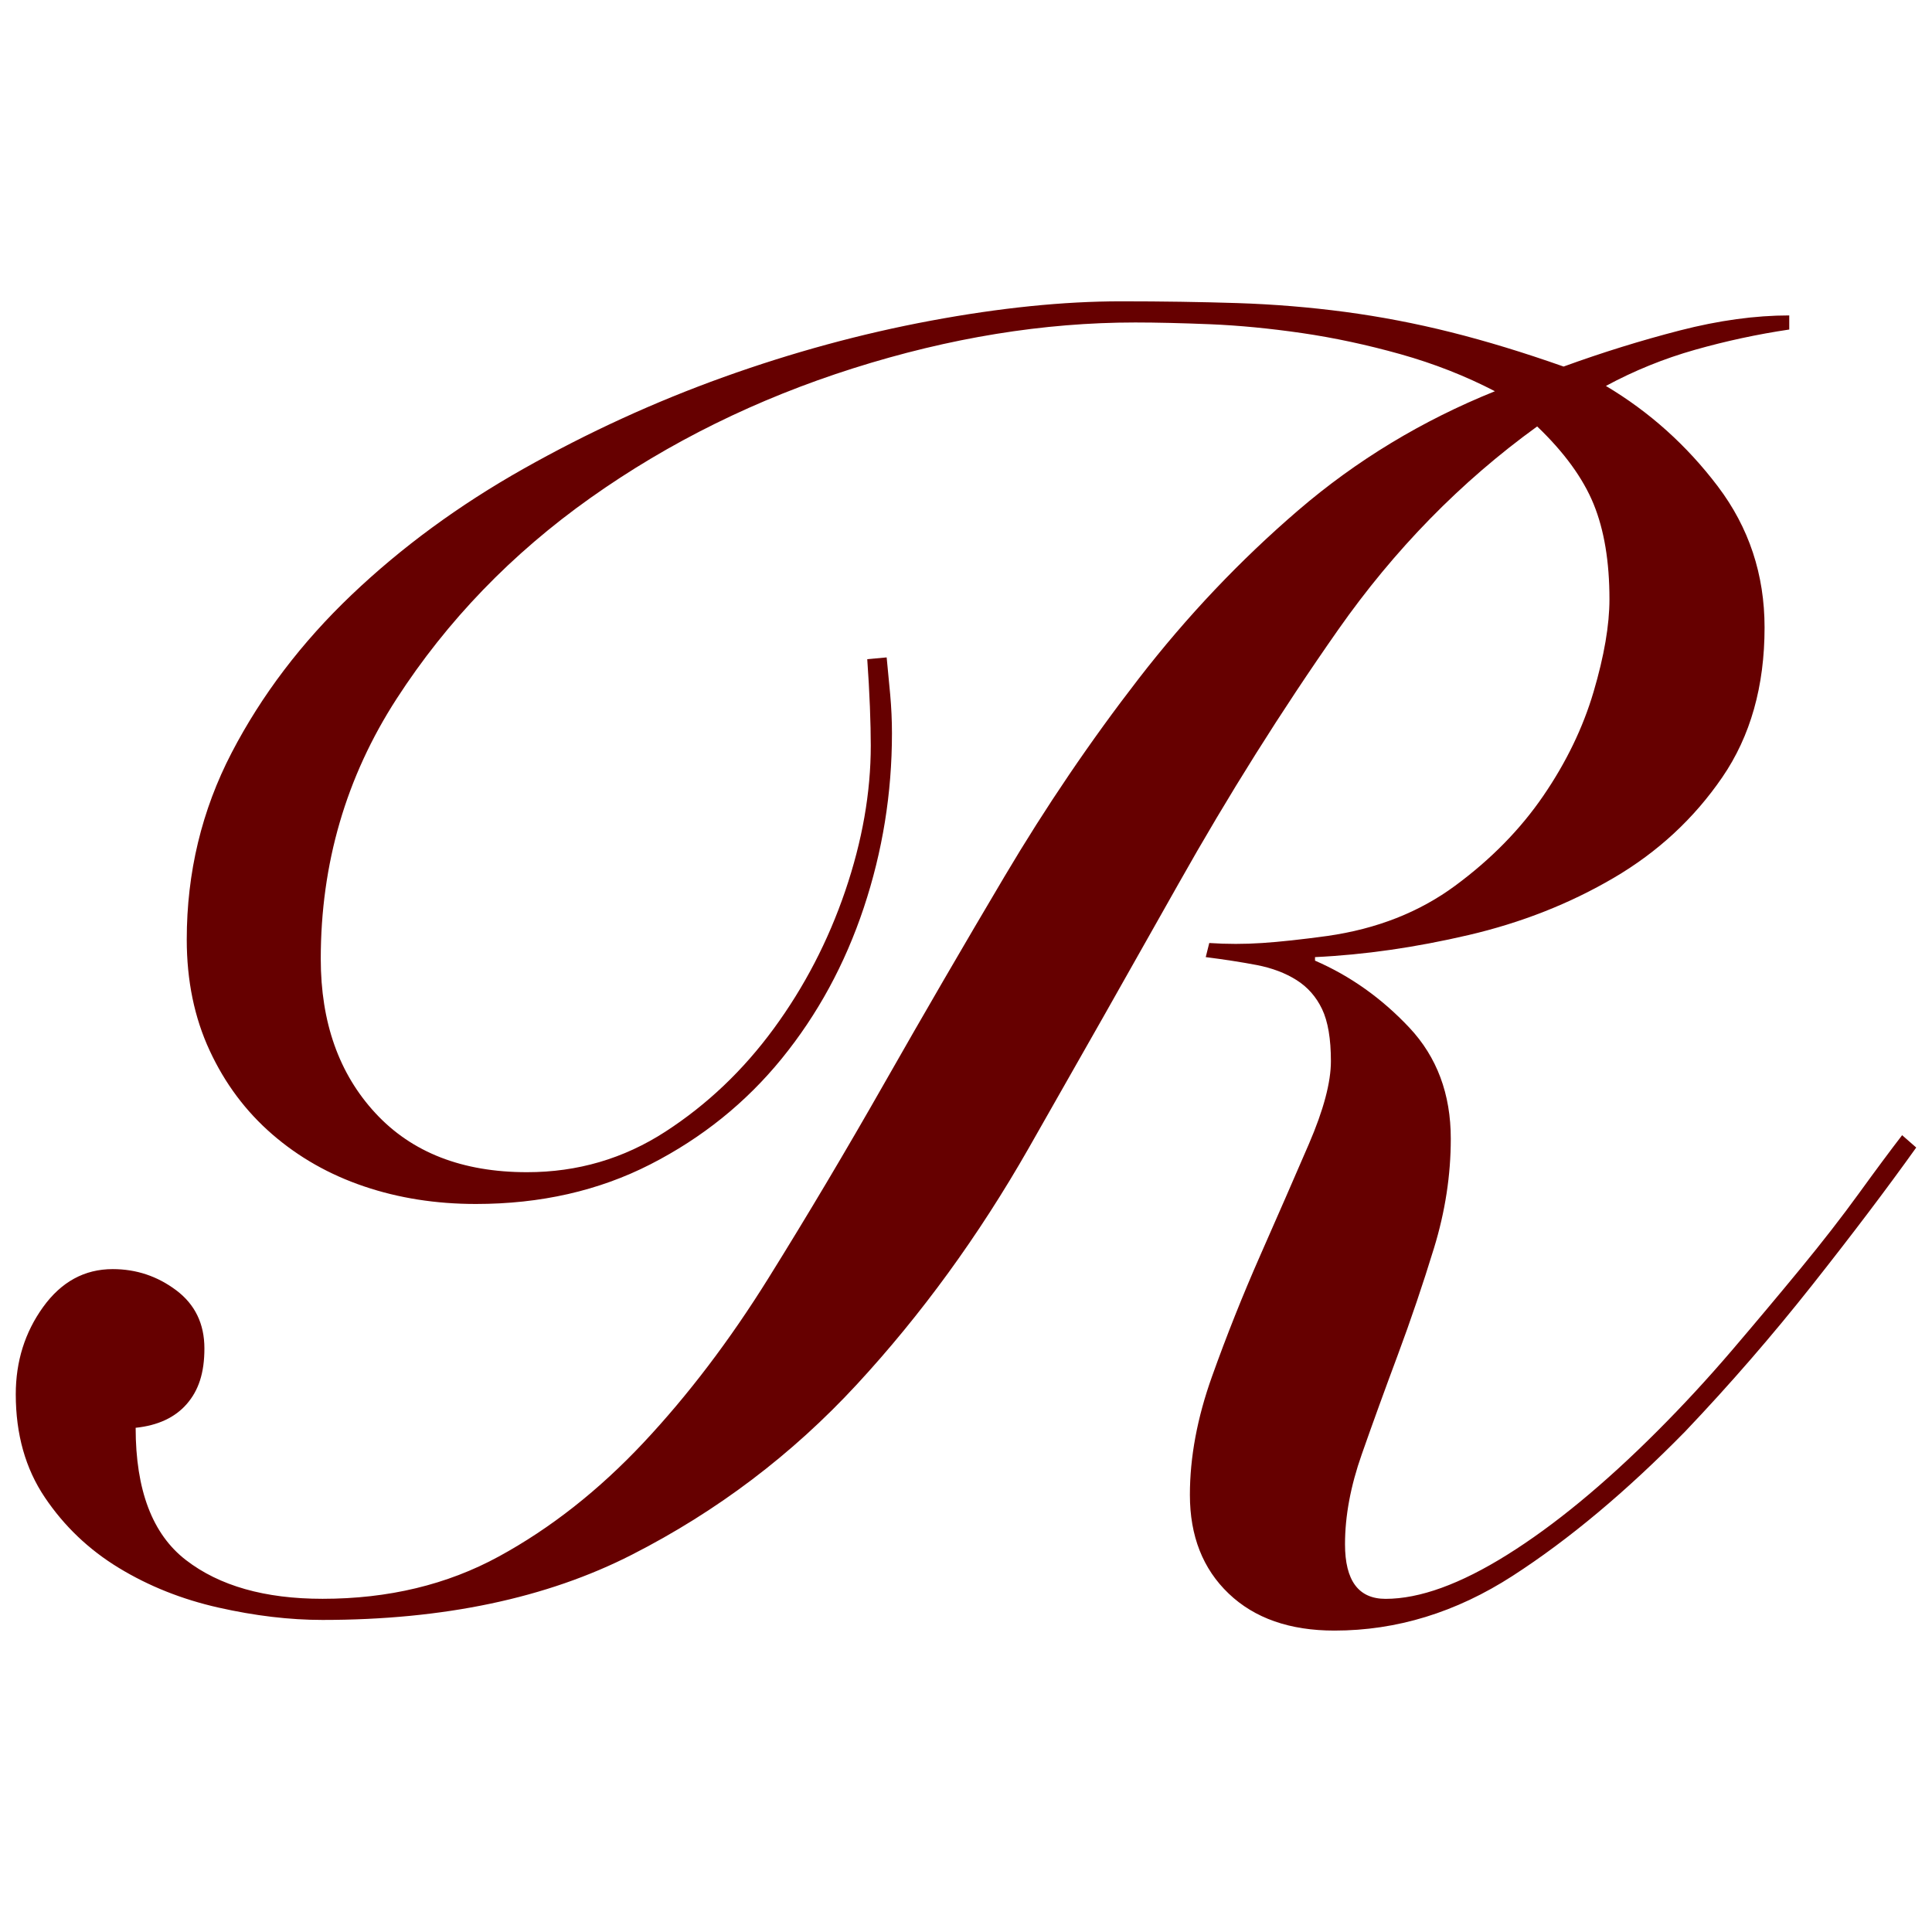 <?xml version="1.0" encoding="UTF-8"?>
<svg id="Layer_1" data-name="Layer 1" xmlns="http://www.w3.org/2000/svg" viewBox="0 0 800 800">
  <defs>
    <style>
      .cls-1 {
        fill: #fff;
      }

      .cls-2 {
        fill: #600;
      }
    </style>
  </defs>
  <rect class="cls-1" width="800" height="800"/>
  <path class="cls-2" d="M367.15,272.25c.48,4.87,.97,9.98,1.46,15.33,.48,5.36,.73,10.71,.73,16.06,0,24.82-3.9,48.91-11.68,72.27-7.79,23.36-19.11,44.16-33.94,62.41-14.85,18.25-32.98,32.85-54.39,43.8-21.42,10.95-45.51,16.42-72.27,16.42-16.55,0-32.01-2.43-46.36-7.3-14.36-4.86-27.01-12.05-37.96-21.54-10.95-9.49-19.6-21.04-25.92-34.68-6.33-13.62-9.49-28.95-9.49-45.99,0-27.74,6.21-53.53,18.61-77.38,12.41-23.84,28.95-45.62,49.64-65.33,20.68-19.71,44.4-37.1,71.17-52.2,26.76-15.08,54.38-27.74,82.85-37.96,28.47-10.22,57.05-18,85.78-23.36,28.71-5.35,54.99-8.03,78.84-8.03,17.03,0,33.09,.25,48.18,.73,15.08,.49,29.93,1.71,44.53,3.65,14.6,1.95,29.2,4.74,43.8,8.4,14.6,3.65,30.17,8.4,46.72,14.23,16.06-5.84,32.12-10.82,48.18-14.96,16.06-4.13,31.14-6.21,45.26-6.21v5.84c-13.14,1.95-26.17,4.75-39.05,8.4-12.9,3.65-25.18,8.65-36.87,14.96,18,10.71,33.46,24.58,46.36,41.61,12.89,17.04,19.34,36.5,19.34,58.4,0,24.34-5.84,45.02-17.52,62.05-11.68,17.04-26.65,30.91-44.9,41.61-18.25,10.71-38.33,18.61-60.22,23.72-21.9,5.11-43.07,8.16-63.51,9.12v1.46c14.6,6.33,27.62,15.58,39.06,27.74,11.43,12.17,17.16,27.5,17.16,45.99,0,15.09-2.32,30.18-6.94,45.26-4.63,15.09-9.62,29.82-14.96,44.17-5.36,14.36-10.35,28.1-14.96,41.25-4.63,13.14-6.94,25.55-6.94,37.23,0,15.09,5.59,22.63,16.79,22.63,14.11,0,30.9-6.08,50.37-18.25,19.46-12.16,40.15-29.2,62.05-51.1,10.7-10.7,21.04-21.9,31.03-33.58,9.97-11.68,19.46-23,28.47-33.95,9-10.95,17.03-21.28,24.09-31.02,7.05-9.73,13.01-17.76,17.89-24.09l5.84,5.11c-12.17,17.04-26.53,36.02-43.07,56.94-16.55,20.93-34.07,41.13-52.56,60.59-24.34,24.82-48.18,44.78-71.54,59.86-23.36,15.08-47.94,22.63-73.73,22.63-18.5,0-33.1-5.11-43.8-15.33-10.71-10.22-16.06-23.84-16.06-40.88,0-15.57,3.03-31.87,9.12-48.91,6.08-17.03,12.77-33.82,20.07-50.37,7.3-16.54,13.98-31.87,20.08-45.99,6.08-14.11,9.12-25.55,9.12-34.31,0-9.24-1.22-16.43-3.65-21.54-2.44-5.11-5.97-9.12-10.59-12.04-4.63-2.92-10.11-4.98-16.42-6.21-6.33-1.21-13.39-2.3-21.17-3.29l1.46-5.84c7.3,.49,14.6,.49,21.9,0,7.3-.48,16.3-1.46,27.01-2.92,20.44-2.92,38.07-9.85,52.92-20.81,14.84-10.95,27.01-23.36,36.5-37.23,9.49-13.87,16.43-28.22,20.81-43.07,4.38-14.84,6.57-27.61,6.57-38.33,0-15.57-2.19-28.71-6.57-39.42-4.38-10.7-12.17-21.41-23.36-32.12-31.64,22.88-59.13,50.99-82.49,84.31-23.36,33.34-45.39,68.38-66.06,105.12-20.69,36.75-41.37,73.25-62.05,109.5-20.69,36.26-44.42,68.87-71.17,97.82-26.77,28.96-57.79,52.45-93.08,70.44-35.29,18.01-78,27.01-128.11,27.01-13.63,0-27.99-1.71-43.07-5.11-15.09-3.4-28.83-8.87-41.25-16.42-12.41-7.54-22.63-17.27-30.66-29.2-8.03-11.92-12.04-26.15-12.04-42.71,0-13.62,3.78-25.66,11.32-36.13,7.55-10.46,17.15-15.7,28.83-15.7,9.73,0,18.49,2.92,26.28,8.76,7.78,5.84,11.68,13.87,11.68,24.09s-2.44,17.41-7.3,23c-4.87,5.6-11.93,8.89-21.17,9.86,0,25.8,6.93,44.05,20.8,54.75,13.87,10.71,32.72,16.06,56.58,16.06,27.25,0,51.58-5.84,73-17.52,21.41-11.68,41.36-27.38,59.86-47.08,18.49-19.71,35.77-42.45,51.83-68.25,16.06-25.79,32.12-52.8,48.18-81.03,16.06-28.22,32.6-56.69,49.64-85.41,17.03-28.71,35.52-55.96,55.48-81.76,19.95-25.79,41.98-49.02,66.07-69.71,24.09-20.68,51.21-37.1,81.4-49.27-12.17-6.32-25.19-11.43-39.06-15.33-13.87-3.89-27.5-6.81-40.88-8.76-13.39-1.94-26.04-3.16-37.96-3.65-11.93-.48-22.26-.73-31.03-.73-37.96,0-76.9,6.33-116.8,18.98-39.91,12.66-76.17,30.55-108.77,53.65-32.61,23.12-59.38,50.86-80.3,83.22-20.93,32.37-31.39,68.25-31.39,107.67,0,26.28,7.54,47.58,22.63,63.87,15.08,16.31,36.01,24.46,62.78,24.46,20.92,0,40.02-5.59,57.3-16.79,17.27-11.19,32.23-25.42,44.9-42.71,12.65-17.27,22.5-36.25,29.56-56.94,7.05-20.68,10.58-40.75,10.58-60.22,0-4.38-.12-9.73-.36-16.06-.25-6.32-.62-12.89-1.1-19.71l8.03-.73Z"/>
</svg>